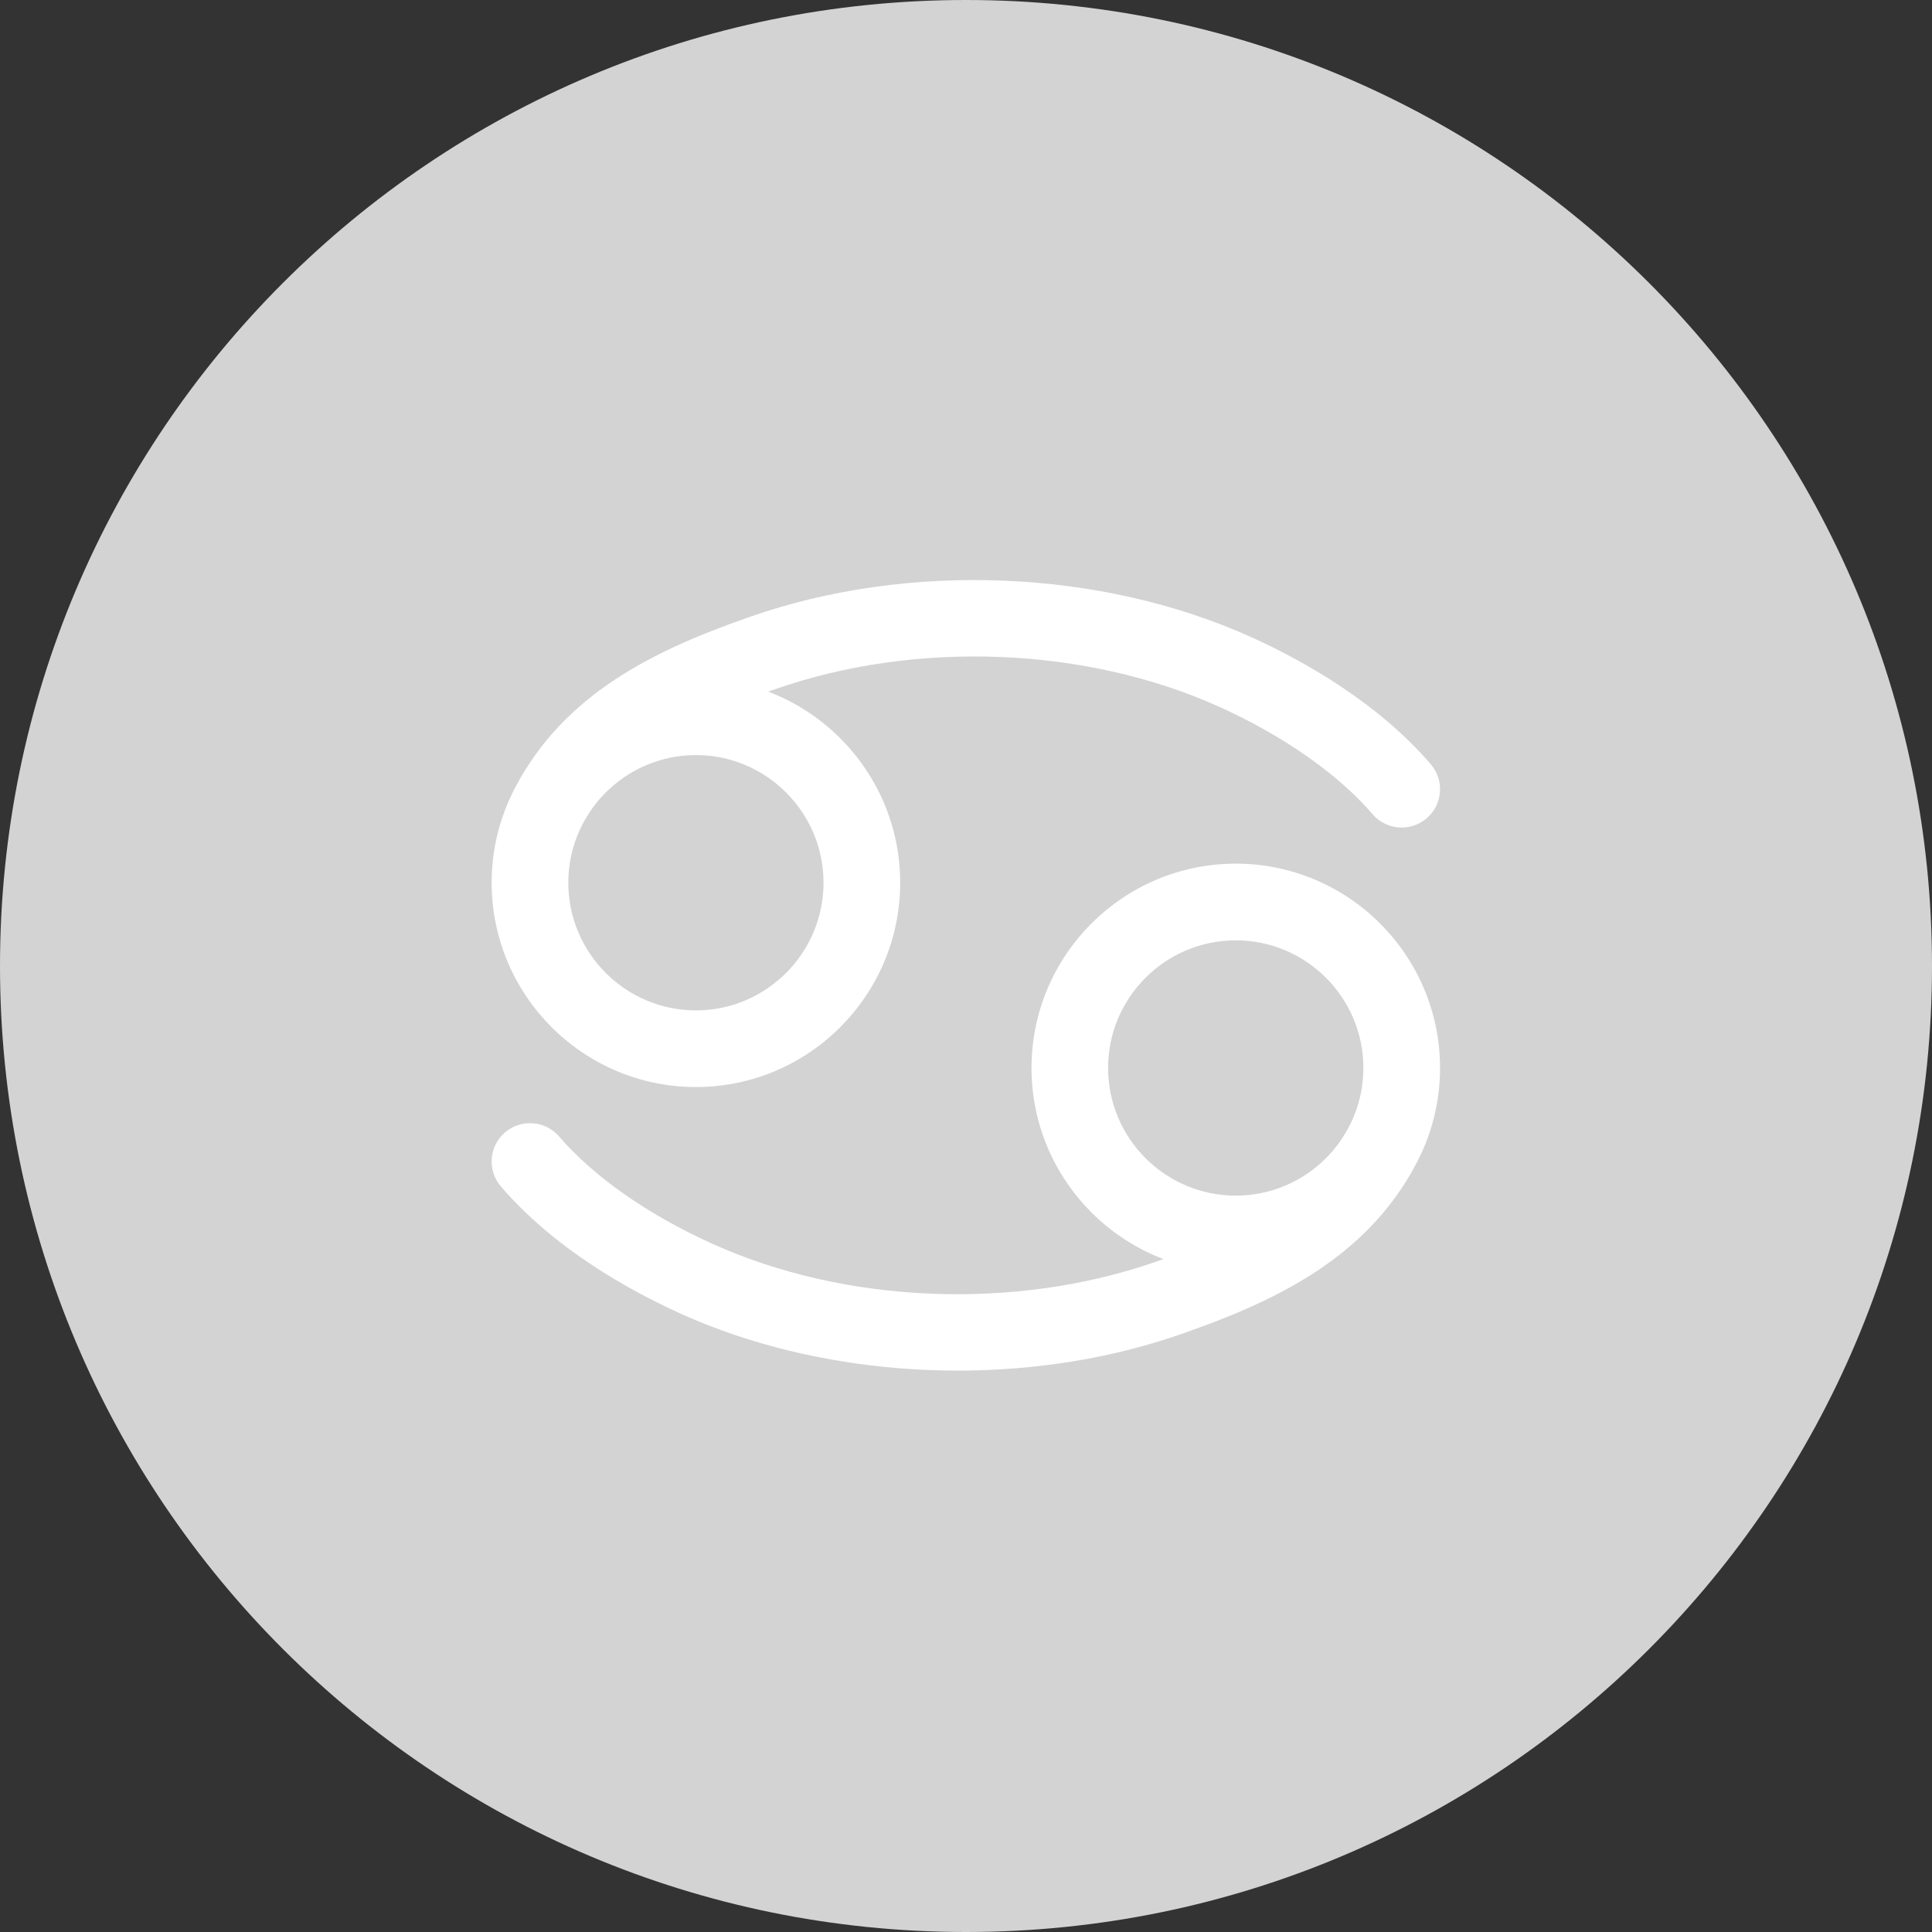 <svg xmlns="http://www.w3.org/2000/svg" xmlns:xlink="http://www.w3.org/1999/xlink" width="100" zoomAndPan="magnify" viewBox="0 0 75 75" height="100" preserveAspectRatio="xMidYMid meet" version="1.0"><rect x="0" y="0" width="75" height="75" fill="#333333" stroke="none"/><defs><clipPath id="ea1df5e2eb"><path d="M 37.5 0 C 16.789 0 0 16.789 0 37.5 C 0 58.211 16.789 75 37.5 75 C 58.211 75 75 58.211 75 37.5 C 75 16.789 58.211 0 37.5 0 Z M 37.5 0 " clip-rule="nonzero"/></clipPath><clipPath id="e35bdc4717"><path d="M 19 43 L 55 43 L 55 53.289 L 19 53.289 Z M 19 43 " clip-rule="nonzero"/></clipPath></defs><g clip-path="url(#ea1df5e2eb)"><rect x="-7.5" width="90" fill="#d3d3d3" y="-7.5" height="90" fill-opacity="1"/></g><path fill="#ffffff" d="M 21.496 32.43 C 21.246 32.43 20.992 32.363 20.758 32.23 C 20.047 31.824 19.797 30.914 20.207 30.199 C 22.184 26.75 25.656 25.152 29.113 23.945 C 35.273 21.789 42.73 22.094 48.574 24.734 C 50.609 25.656 53.473 27.262 55.543 29.668 C 56.078 30.289 56.008 31.23 55.383 31.766 C 54.762 32.301 53.82 32.23 53.285 31.609 C 51.949 30.055 49.84 28.574 47.348 27.445 C 42.176 25.105 35.562 24.84 30.094 26.754 C 27.383 27.703 24.355 28.945 22.789 31.68 C 22.516 32.16 22.012 32.43 21.496 32.43 Z M 21.496 32.43 " fill-opacity="1" fill-rule="nonzero"/><path fill="#ffffff" d="M 27.016 42.199 C 22.645 42.199 19.086 38.641 19.086 34.266 C 19.086 29.895 22.645 26.336 27.016 26.336 C 31.387 26.336 34.945 29.895 34.945 34.266 C 34.945 38.641 31.387 42.199 27.016 42.199 Z M 27.016 29.312 C 24.285 29.312 22.062 31.535 22.062 34.266 C 22.062 37 24.285 39.223 27.016 39.223 C 29.746 39.223 31.969 37 31.969 34.266 C 31.969 31.535 29.746 29.312 27.016 29.312 Z M 27.016 29.312 " fill-opacity="1" fill-rule="nonzero"/><g clip-path="url(#e35bdc4717)"><path fill="#ffffff" d="M 37.176 53.207 C 33.422 53.207 29.668 52.461 26.414 50.992 C 24.375 50.066 21.512 48.465 19.445 46.059 C 18.91 45.434 18.98 44.496 19.602 43.961 C 20.227 43.426 21.168 43.496 21.703 44.117 C 23.039 45.672 25.148 47.152 27.641 48.277 C 32.812 50.621 39.422 50.887 44.891 48.973 C 47.605 48.023 50.633 46.781 52.199 44.047 C 52.605 43.332 53.516 43.086 54.23 43.496 C 54.941 43.902 55.188 44.812 54.781 45.527 C 52.805 48.977 49.332 50.574 45.875 51.781 C 43.145 52.738 40.16 53.207 37.176 53.207 Z M 37.176 53.207 " fill-opacity="1" fill-rule="nonzero"/></g><path fill="#ffffff" d="M 47.973 49.391 C 43.598 49.391 40.043 45.832 40.043 41.457 C 40.043 37.086 43.598 33.527 47.973 33.527 C 52.344 33.527 55.902 37.086 55.902 41.457 C 55.902 45.832 52.344 49.391 47.973 49.391 Z M 47.973 36.504 C 45.238 36.504 43.016 38.727 43.016 41.457 C 43.016 44.191 45.238 46.414 47.973 46.414 C 50.703 46.414 52.926 44.191 52.926 41.457 C 52.926 38.727 50.703 36.504 47.973 36.504 Z M 47.973 36.504 " fill-opacity="1" fill-rule="nonzero"/></svg>
